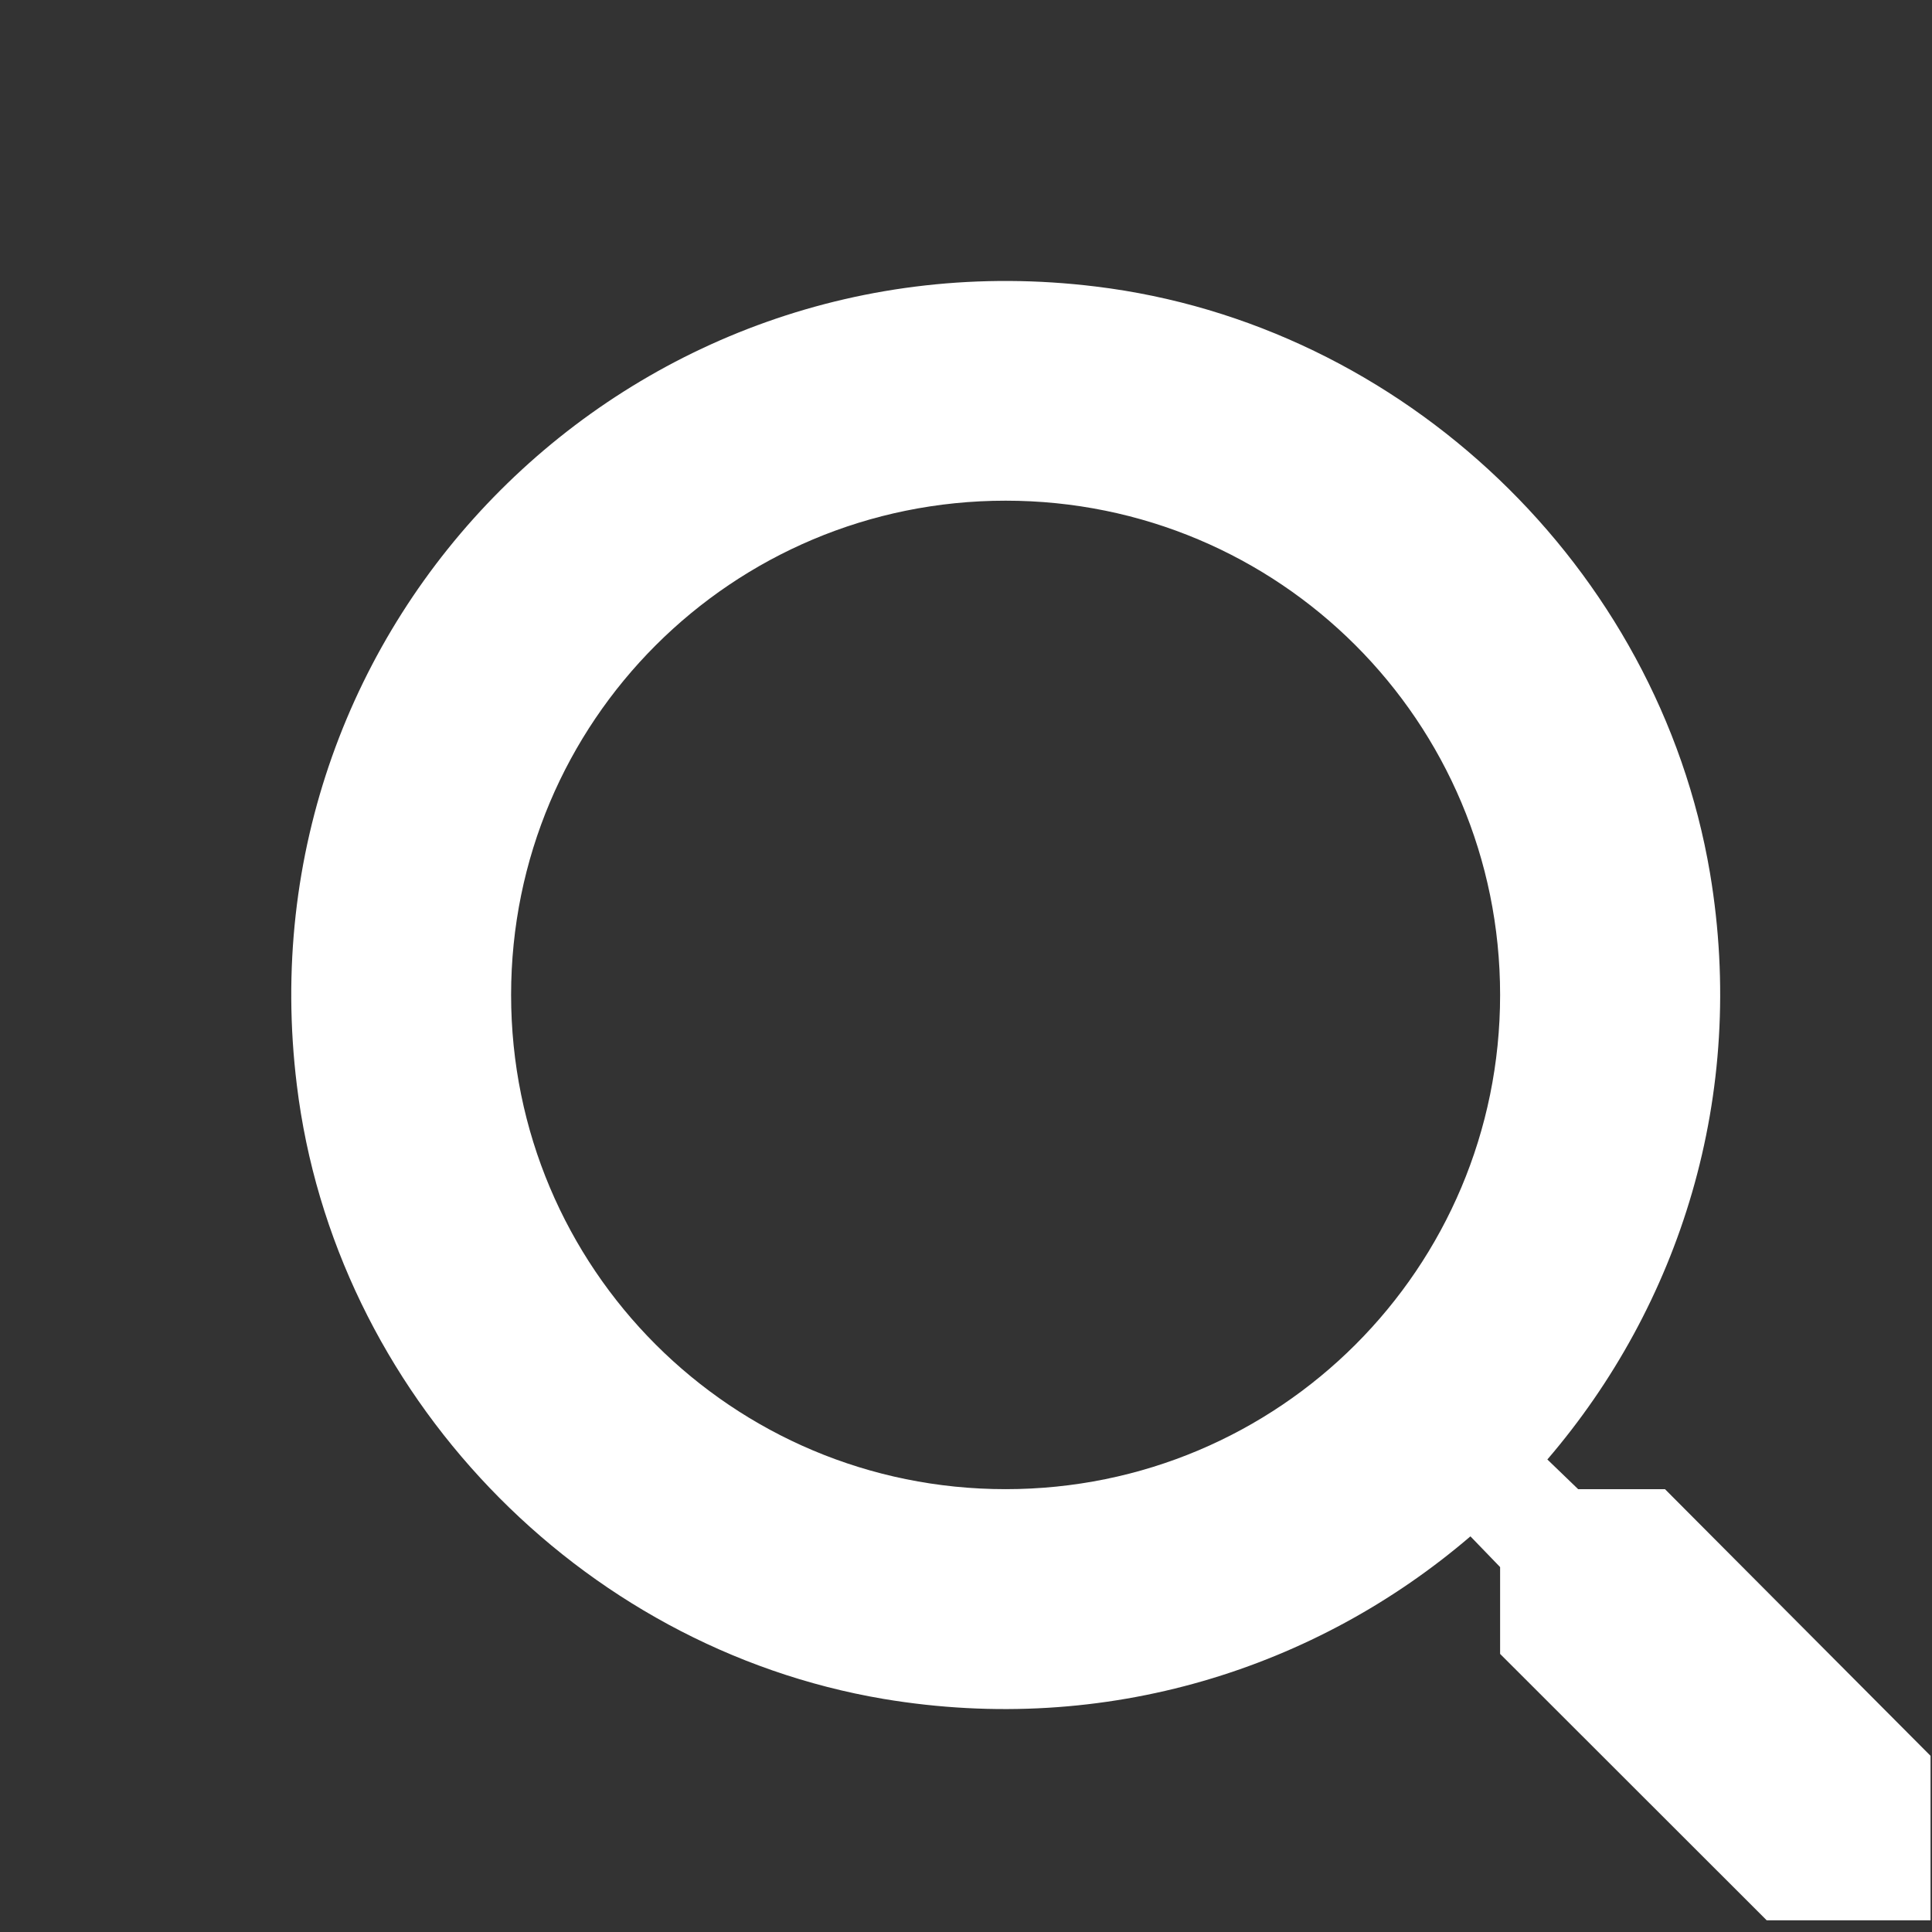 <svg width="33" height="33" viewBox="0 0 33 33" fill="none" xmlns="http://www.w3.org/2000/svg">
<rect x="0" y="0" width="33" height="33" fill="#333333" stroke="none"/>
<g clip-path="url(#clip0_418_10626)">
<path d="M28.439 25.436H26.956L26.43 24.929C28.683 22.303 29.847 18.72 29.208 14.912C28.326 9.696 23.971 5.532 18.716 4.894C10.776 3.919 4.094 10.597 5.07 18.532C5.708 23.785 9.875 28.137 15.093 29.019C18.903 29.656 22.489 28.493 25.116 26.242L25.623 26.767V28.25L33.601 36.222C34.37 36.991 35.628 36.991 36.397 36.222C37.167 35.453 37.167 34.196 36.397 33.427L28.439 25.436ZM17.177 25.436C12.503 25.436 8.73 21.665 8.73 16.994C8.73 12.323 12.503 8.552 17.177 8.552C21.85 8.552 25.623 12.323 25.623 16.994C25.623 21.665 21.85 25.436 17.177 25.436Z" fill="white"/>
</g>
<defs>
<clipPath id="clip0_418_10626">
<rect width="32" height="32" fill="white" transform="translate(0.975 0.8)"/>
</clipPath>
</defs>
</svg>

